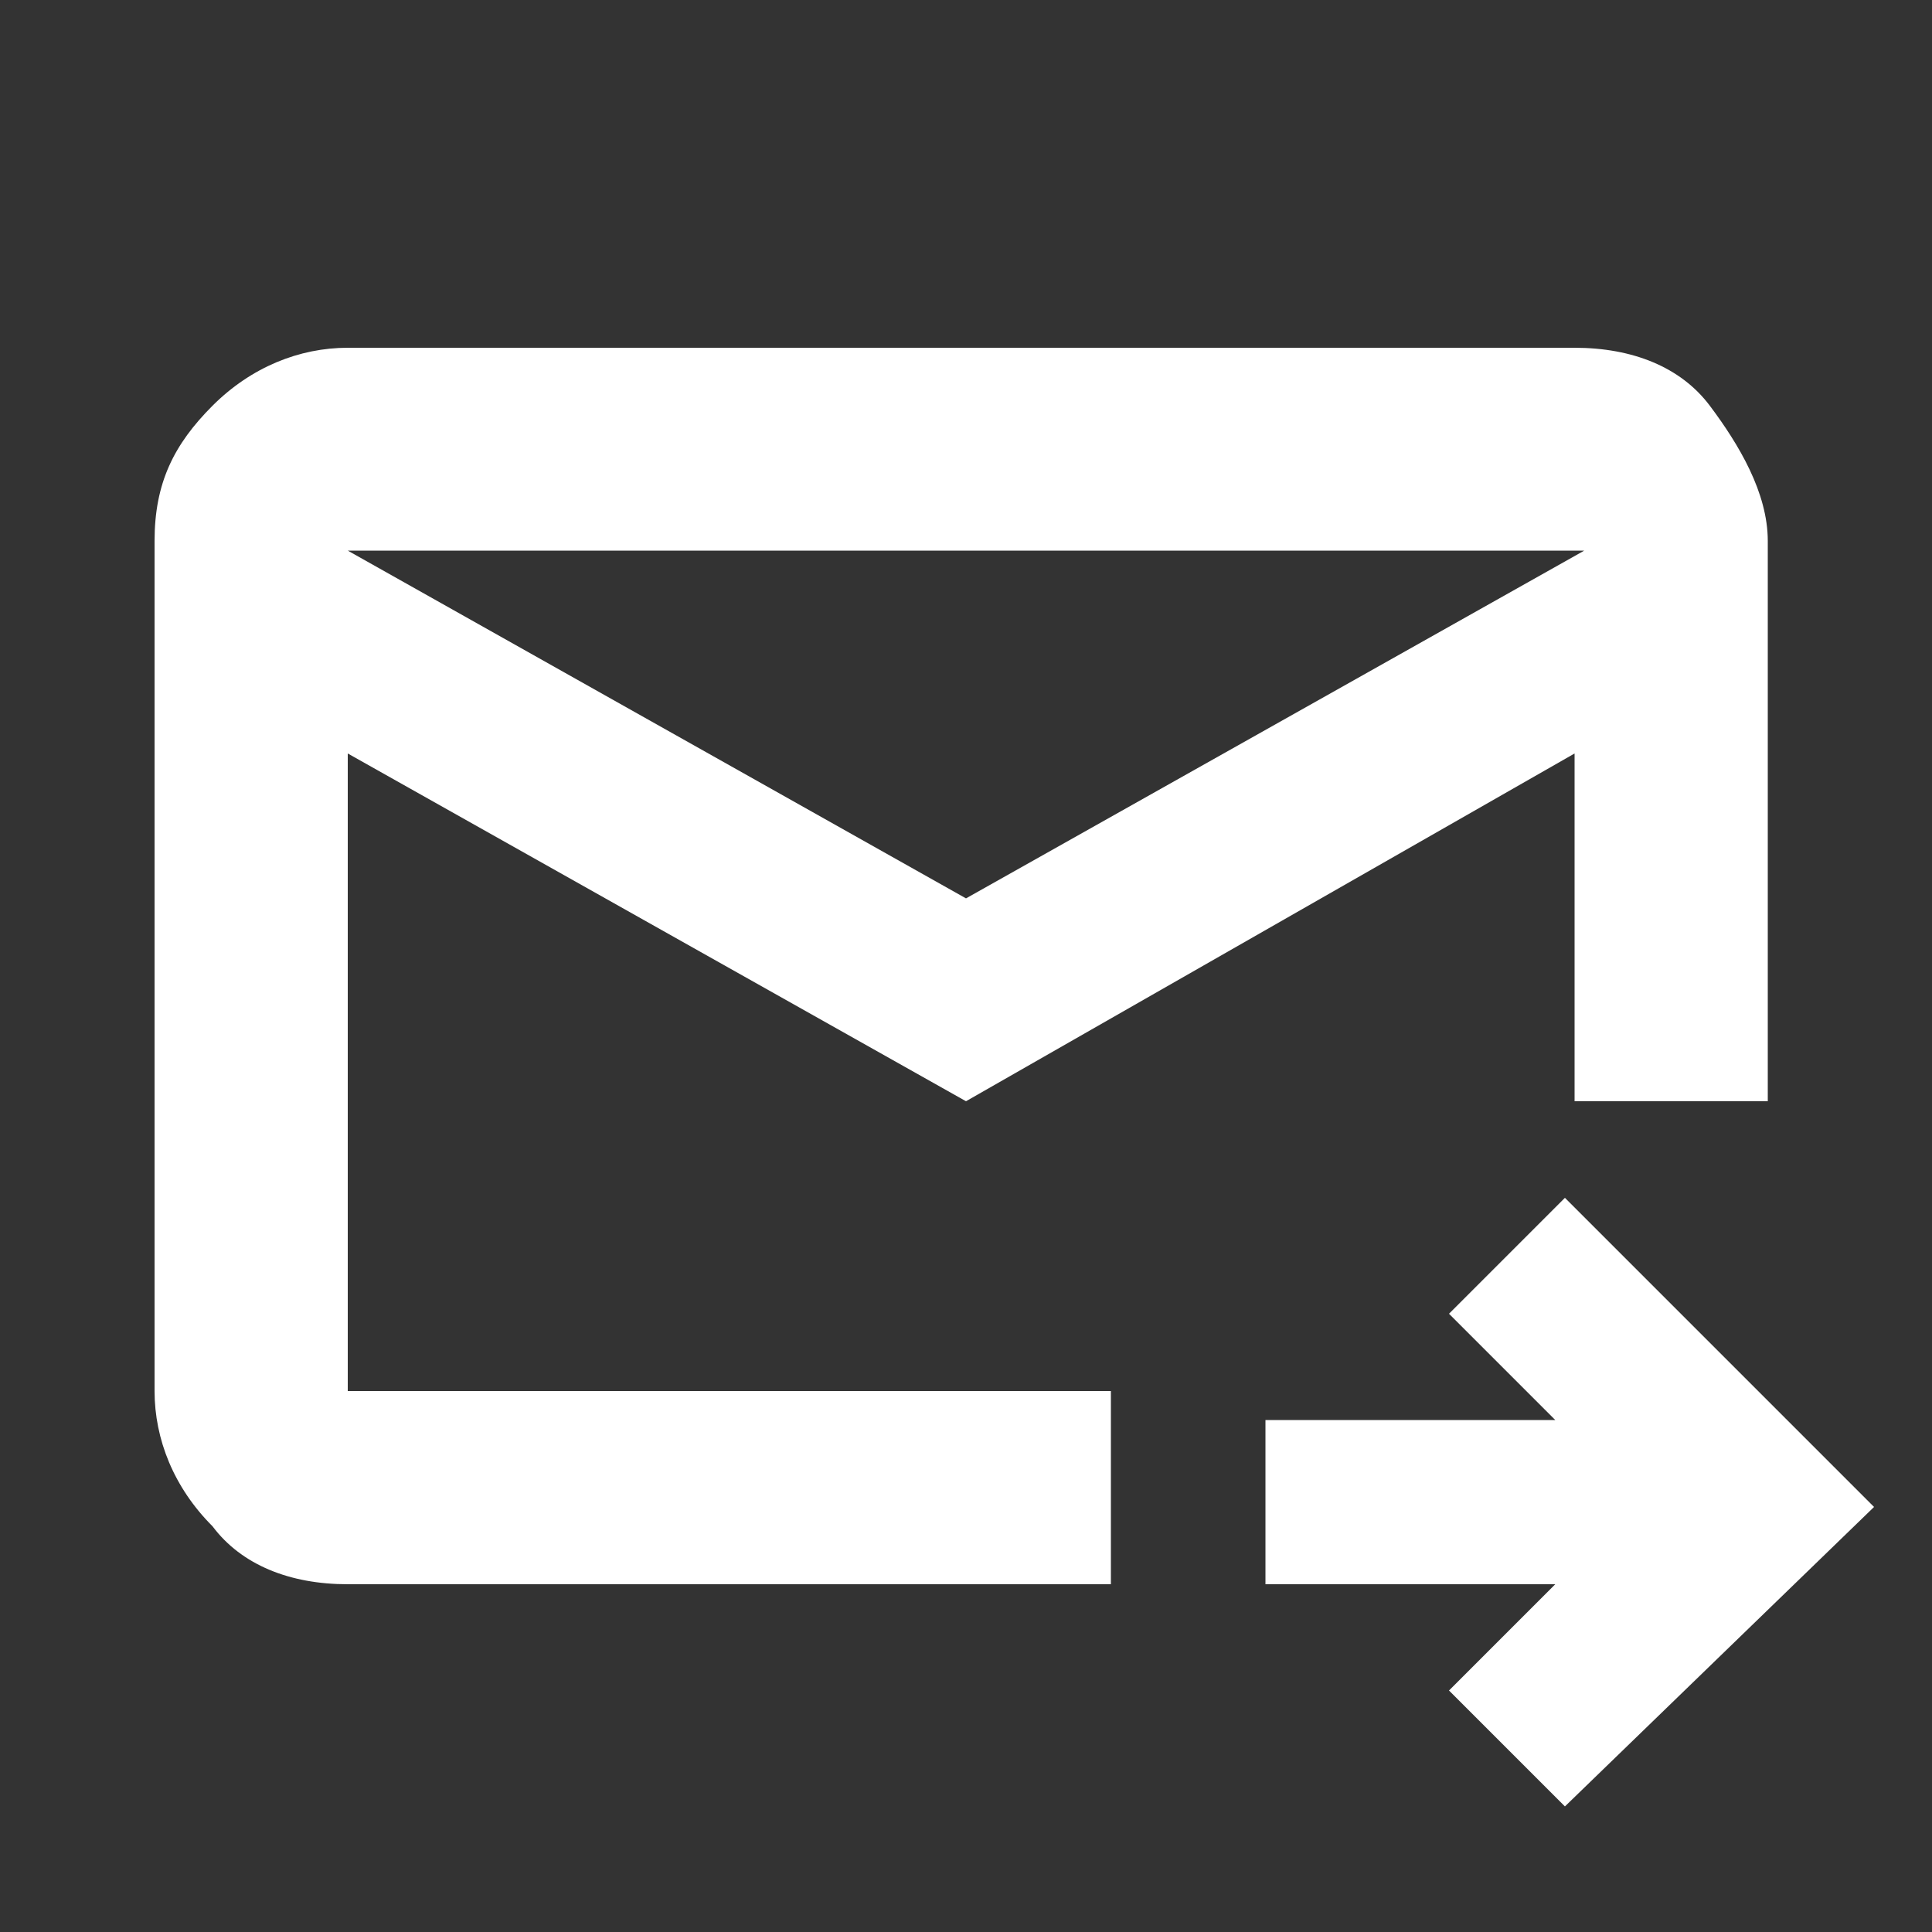 <?xml version="1.0" encoding="utf-8"?>
<!-- Generator: Adobe Illustrator 27.1.1, SVG Export Plug-In . SVG Version: 6.00 Build 0)  -->
<svg version="1.1" id="レイヤー_1" xmlns="http://www.w3.org/2000/svg" xmlns:xlink="http://www.w3.org/1999/xlink" x="0px"
	 y="0px" viewBox="0 0 20 20" style="enable-background:new 0 0 20 20;" xml:space="preserve">
<rect x="0" y="0" width="20" height="20" fill="#333333" stroke="none"/>
<style type="text/css">
	.st0{fill:#FFFFFF;}
</style>
<path class="st0" d="M10,11.4L3.6,7.8v6.6h7.9v2H3.6c-0.6,0-1.1-0.2-1.4-0.6c-0.4-0.4-0.6-0.9-0.6-1.4V5.6c0-0.6,0.2-1,0.6-1.4
	c0.4-0.4,0.9-0.6,1.4-0.6h12.7c0.6,0,1.1,0.2,1.4,0.6s0.6,0.9,0.6,1.4v5.8h-2V7.8L10,11.4z M10,9.3l6.4-3.6H3.6L10,9.3z M16.2,18.7
	L15,17.5l1.1-1.1h-3v-1.7h3L15,13.6l1.2-1.2l3.2,3.2L16.2,18.7z M3.6,7.8v8V5.6V7.8z"/>
</svg>
